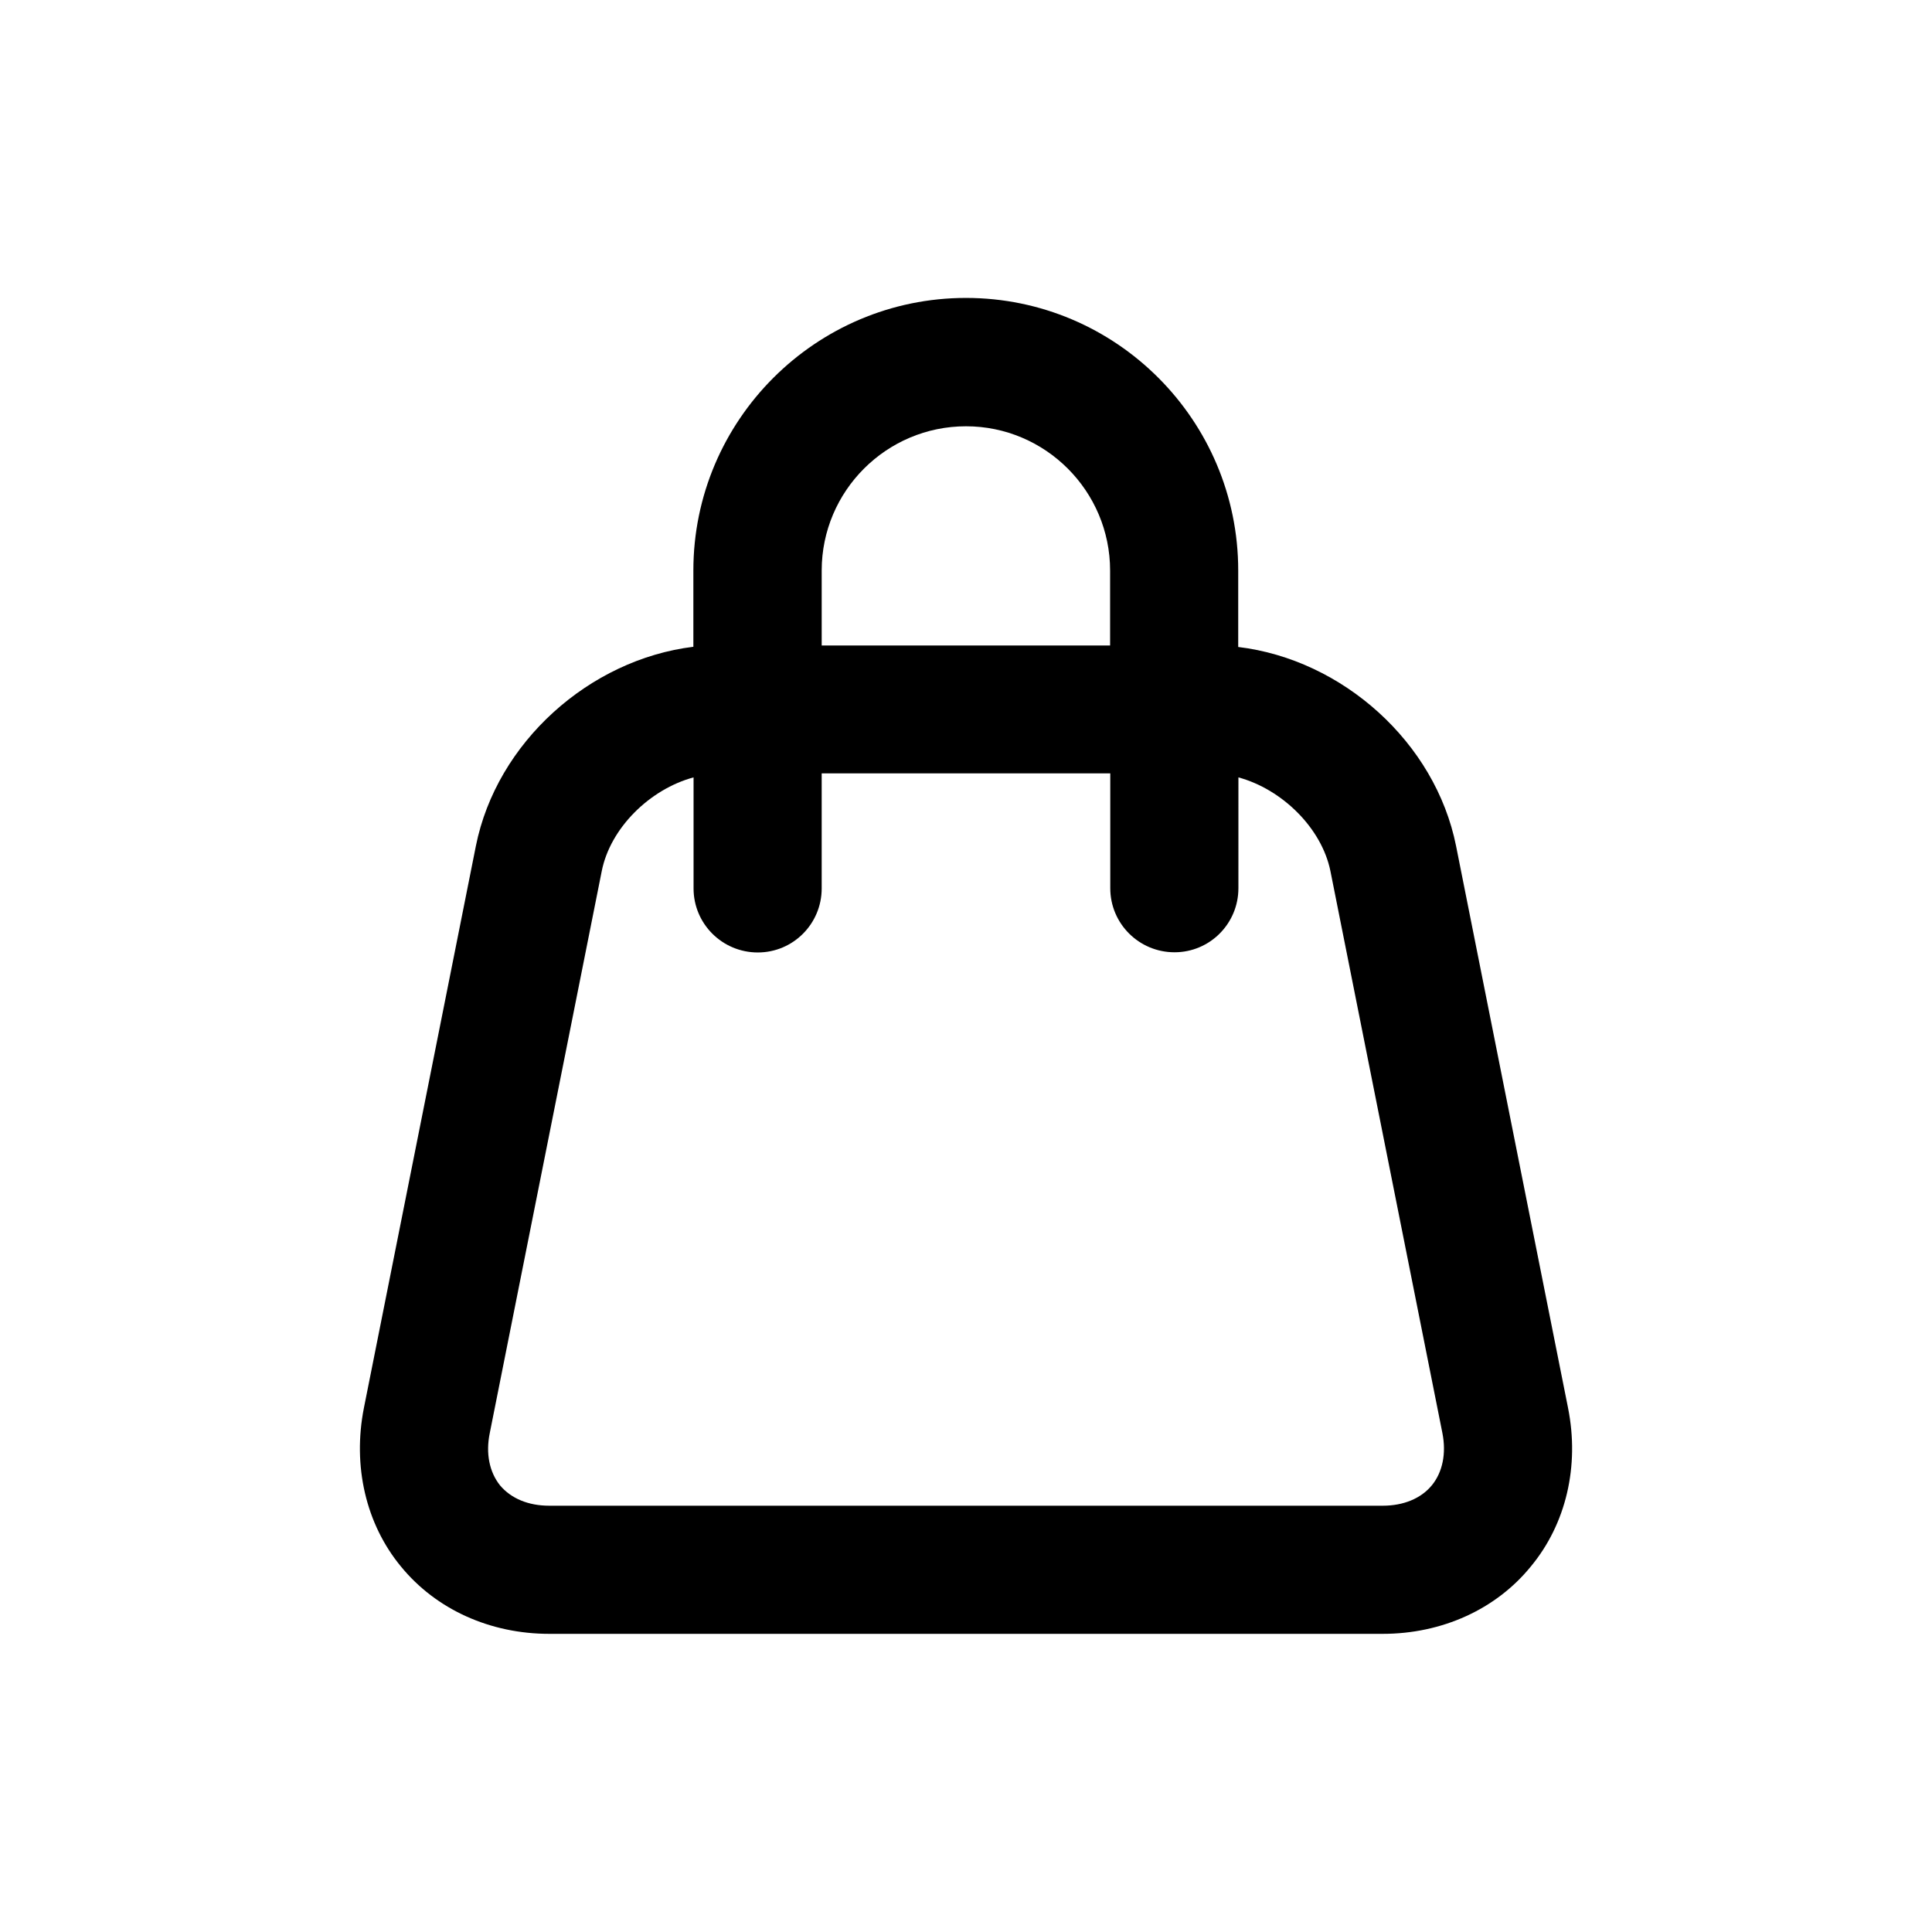 <?xml version="1.0" encoding="UTF-8"?>
<!-- Uploaded to: SVG Repo, www.svgrepo.com, Generator: SVG Repo Mixer Tools -->
<svg fill="#000000" width="800px" height="800px" version="1.1" viewBox="144 144 512 512" xmlns="http://www.w3.org/2000/svg">
 <path d="m559.55 517.13-29.676-148.93c-5.488-27.457-30.074-49.422-57.734-52.746v-20.254c0-39.852-32.344-72.246-72.145-72.246s-72.246 32.395-72.246 72.246v20.203c-27.559 3.375-52.145 25.34-57.637 52.797l-29.676 148.93c-3.023 15.367 0.504 30.734 9.824 42.02 9.32 11.387 23.629 17.836 39.297 17.836h220.87c15.719 0 30.027-6.5 39.246-17.836 9.371-11.285 12.949-26.652 9.875-42.02zm-159.55-260.16c21.008 0 38.188 17.129 38.188 38.238v19.852l-76.43-0.004v-19.848c0-21.109 17.18-38.238 38.242-38.238zm123.48 280.62c-2.871 3.527-7.555 5.441-13.047 5.441h-220.87c-5.543 0-10.125-1.914-13.047-5.391-2.82-3.527-3.828-8.465-2.723-13.855l29.676-148.93c2.266-11.438 12.746-21.715 24.332-24.84v29.422c0 9.371 7.609 16.977 17.027 16.977 9.371 0 16.93-7.609 16.93-16.977v-30.48h76.477v30.43c0 9.371 7.609 16.977 17.027 16.977 9.371 0 16.93-7.609 16.93-16.977l0.004-29.371c11.535 3.125 22.066 13.402 24.383 24.84l29.676 148.93c1.059 5.391 0.051 10.328-2.773 13.805z"/>
</svg>